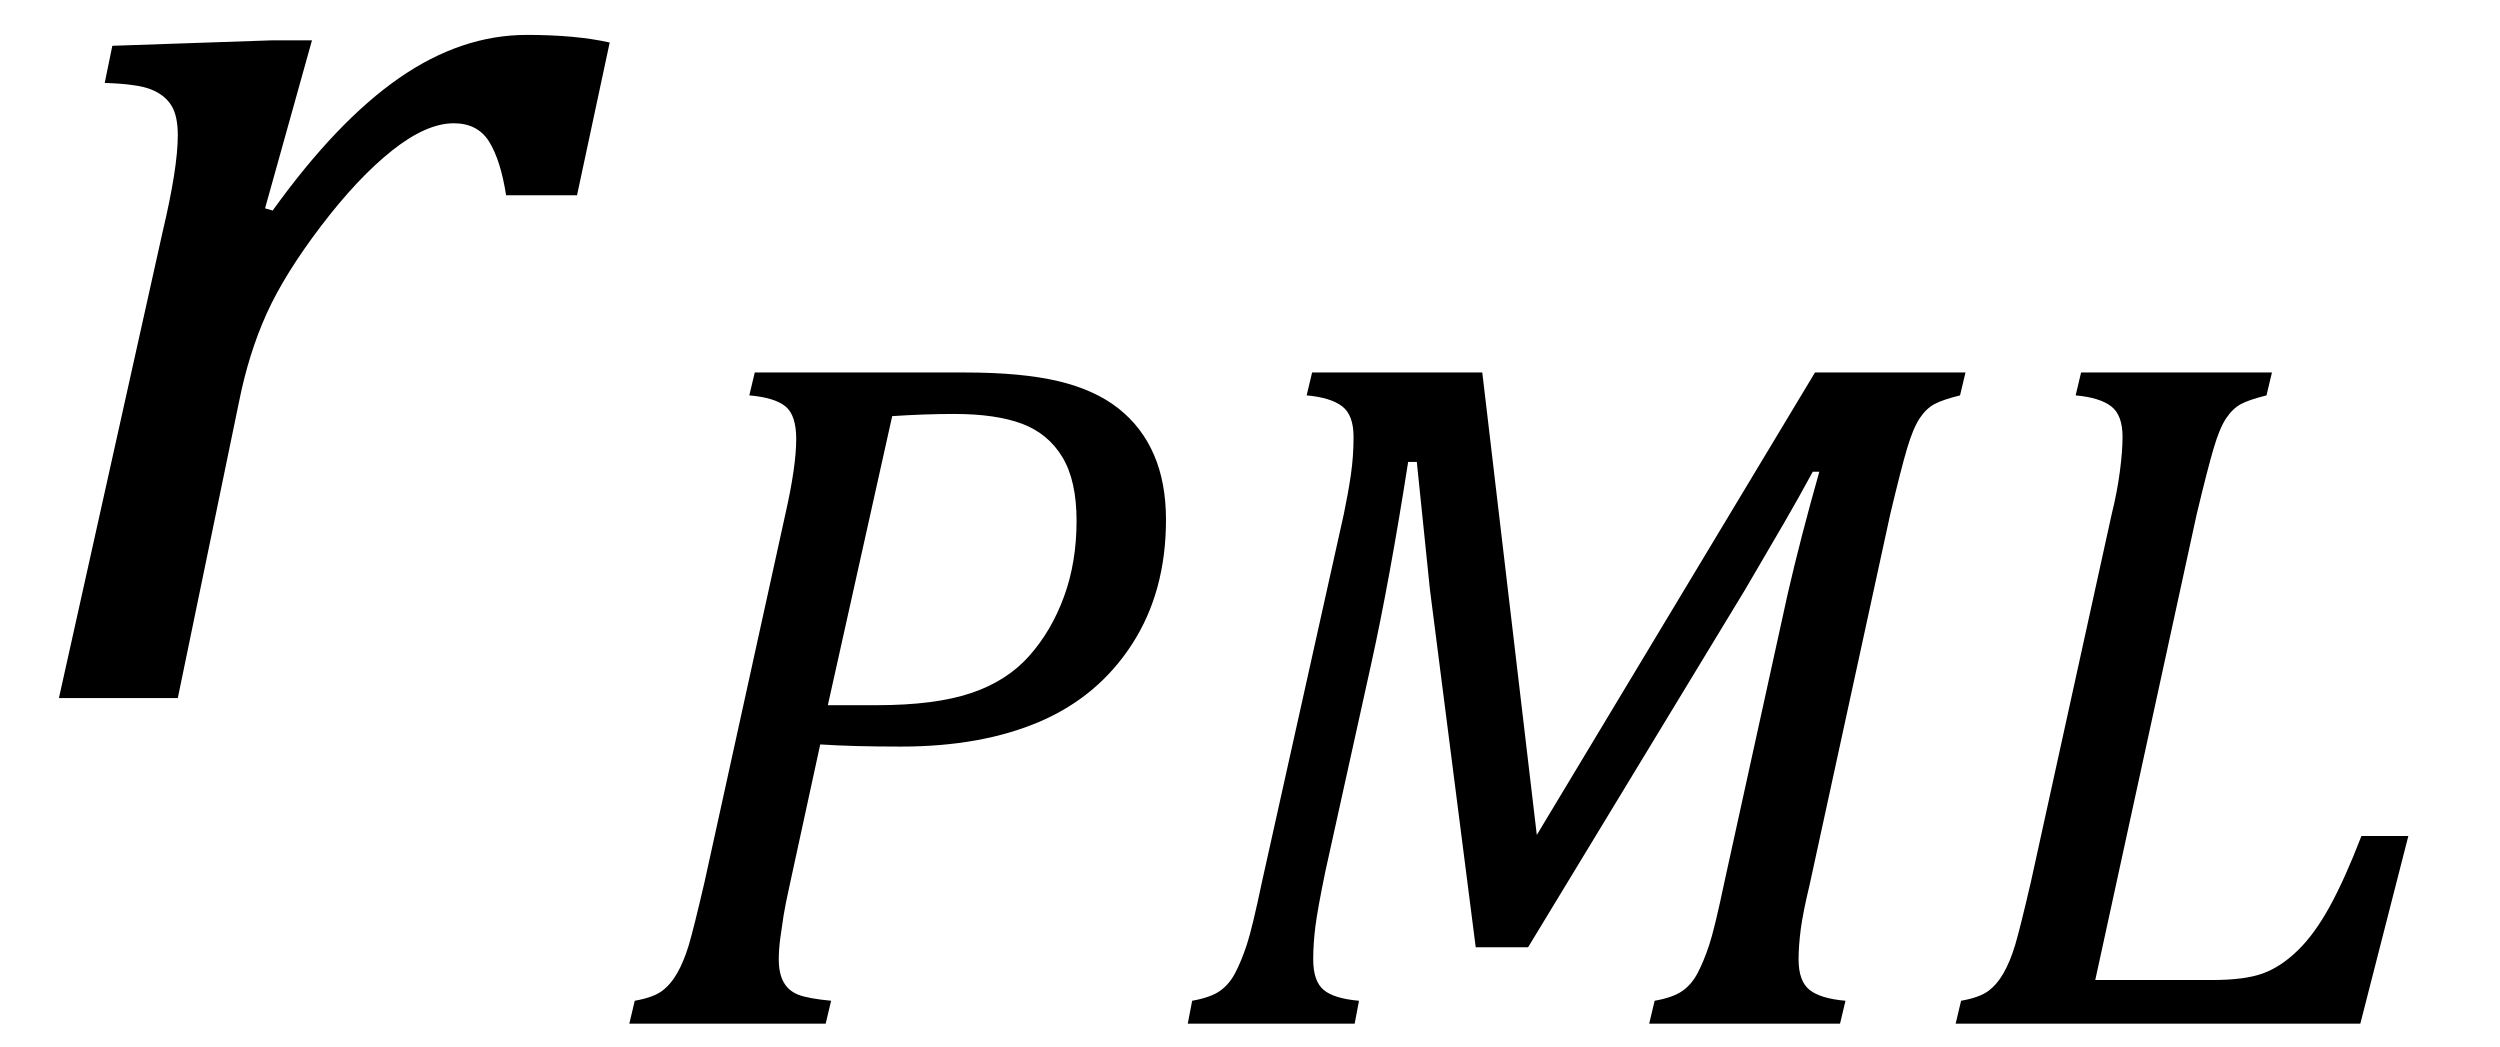 <?xml version="1.0" encoding="UTF-8" standalone="no"?><svg xmlns="http://www.w3.org/2000/svg" xmlns:xlink="http://www.w3.org/1999/xlink" stroke-dasharray="none" shape-rendering="auto" font-family="'Dialog'" width="35.813" text-rendering="auto" fill-opacity="1" contentScriptType="text/ecmascript" color-interpolation="auto" color-rendering="auto" preserveAspectRatio="xMidYMid meet" font-size="12" fill="black" stroke="black" image-rendering="auto" stroke-miterlimit="10" zoomAndPan="magnify" version="1.0" stroke-linecap="square" stroke-linejoin="miter" contentStyleType="text/css" font-style="normal" height="15" stroke-width="1" stroke-dashoffset="0" font-weight="normal" stroke-opacity="1" y="-5"><!--Converted from MathML using JEuclid--><defs id="genericDefs"/><g><g text-rendering="optimizeLegibility" transform="translate(0,10)" color-rendering="optimizeQuality" color-interpolation="linearRGB" image-rendering="optimizeQuality"><path d="M3.891 -9.422 L4.469 -9.422 L3.797 -7.016 L3.906 -6.984 Q4.828 -8.266 5.719 -8.883 Q6.609 -9.5 7.547 -9.5 Q8.25 -9.5 8.734 -9.391 L8.266 -7.203 L7.25 -7.203 Q7.172 -7.703 7.008 -7.969 Q6.844 -8.234 6.5 -8.234 Q6.109 -8.234 5.617 -7.844 Q5.125 -7.453 4.602 -6.766 Q4.078 -6.078 3.82 -5.508 Q3.562 -4.938 3.422 -4.234 L2.547 0 L0.844 0 L2.328 -6.672 Q2.547 -7.594 2.547 -8.062 Q2.547 -8.344 2.453 -8.492 Q2.359 -8.641 2.164 -8.719 Q1.969 -8.797 1.5 -8.812 L1.609 -9.344 L3.891 -9.422 Z" stroke="none"/></g><g text-rendering="optimizeLegibility" transform="translate(8.734,14.664)" color-rendering="optimizeQuality" color-interpolation="linearRGB" image-rendering="optimizeQuality"><path d="M5.094 -9.328 Q5.906 -9.328 6.43 -9.203 Q6.953 -9.078 7.289 -8.812 Q7.625 -8.547 7.797 -8.148 Q7.969 -7.75 7.969 -7.219 Q7.969 -6.188 7.484 -5.438 Q7 -4.688 6.164 -4.328 Q5.328 -3.969 4.172 -3.969 Q3.469 -3.969 3.016 -4 L2.578 -1.984 Q2.516 -1.703 2.492 -1.555 Q2.469 -1.406 2.445 -1.234 Q2.422 -1.062 2.422 -0.922 Q2.422 -0.719 2.492 -0.594 Q2.562 -0.469 2.703 -0.414 Q2.844 -0.359 3.172 -0.328 L3.094 0 L0.281 0 L0.359 -0.328 Q0.625 -0.375 0.75 -0.469 Q0.875 -0.562 0.969 -0.727 Q1.062 -0.891 1.133 -1.125 Q1.203 -1.359 1.359 -2.031 L2.516 -7.297 Q2.672 -7.984 2.672 -8.375 Q2.672 -8.719 2.516 -8.844 Q2.359 -8.969 2 -9 L2.078 -9.328 L5.094 -9.328 ZM3.828 -4.562 Q4.656 -4.562 5.172 -4.734 Q5.688 -4.906 6.008 -5.266 Q6.328 -5.625 6.508 -6.117 Q6.688 -6.609 6.688 -7.203 Q6.688 -7.781 6.484 -8.117 Q6.281 -8.453 5.906 -8.594 Q5.531 -8.734 4.938 -8.734 Q4.516 -8.734 4.047 -8.703 L3.125 -4.562 L3.828 -4.562 ZM17.266 -9.328 L19.422 -9.328 L19.344 -9 Q19.094 -8.938 18.977 -8.875 Q18.859 -8.812 18.766 -8.672 Q18.672 -8.531 18.586 -8.242 Q18.5 -7.953 18.344 -7.297 L17.188 -1.984 Q17.094 -1.594 17.062 -1.352 Q17.031 -1.109 17.031 -0.922 Q17.031 -0.609 17.188 -0.484 Q17.344 -0.359 17.703 -0.328 L17.625 0 L14.891 0 L14.969 -0.328 Q15.234 -0.375 15.367 -0.469 Q15.5 -0.562 15.586 -0.727 Q15.672 -0.891 15.75 -1.125 Q15.828 -1.359 15.969 -2.031 L16.875 -6.156 Q17.062 -6.969 17.328 -7.906 L17.234 -7.906 Q17.031 -7.531 16.836 -7.195 Q16.641 -6.859 16.266 -6.219 L13.156 -1.094 L12.406 -1.094 L11.75 -6.219 L11.562 -8.047 L11.438 -8.047 Q11.172 -6.344 10.906 -5.141 L10.25 -2.172 Q10.141 -1.641 10.109 -1.391 Q10.078 -1.141 10.078 -0.922 Q10.078 -0.609 10.227 -0.484 Q10.375 -0.359 10.734 -0.328 L10.672 0 L8.281 0 L8.344 -0.328 Q8.609 -0.375 8.742 -0.469 Q8.875 -0.562 8.961 -0.727 Q9.047 -0.891 9.125 -1.125 Q9.203 -1.359 9.344 -2.031 L10.516 -7.297 Q10.578 -7.594 10.617 -7.859 Q10.656 -8.125 10.656 -8.406 Q10.656 -8.719 10.492 -8.844 Q10.328 -8.969 9.984 -9 L10.062 -9.328 L12.5 -9.328 L13.281 -2.703 L17.266 -9.328 ZM19.359 -0.328 Q19.625 -0.375 19.75 -0.469 Q19.875 -0.562 19.969 -0.727 Q20.062 -0.891 20.133 -1.125 Q20.203 -1.359 20.359 -2.031 L21.516 -7.297 Q21.594 -7.609 21.633 -7.906 Q21.672 -8.203 21.672 -8.406 Q21.672 -8.719 21.508 -8.844 Q21.344 -8.969 21 -9 L21.078 -9.328 L23.812 -9.328 L23.734 -9 Q23.484 -8.938 23.367 -8.875 Q23.25 -8.812 23.156 -8.672 Q23.062 -8.531 22.977 -8.242 Q22.891 -7.953 22.734 -7.297 L21.281 -0.625 L22.953 -0.625 Q23.422 -0.625 23.68 -0.719 Q23.938 -0.812 24.18 -1.047 Q24.422 -1.281 24.641 -1.68 Q24.859 -2.078 25.094 -2.688 L25.766 -2.688 L25.078 0 L19.281 0 L19.359 -0.328 Z" stroke="none"/></g></g></svg>